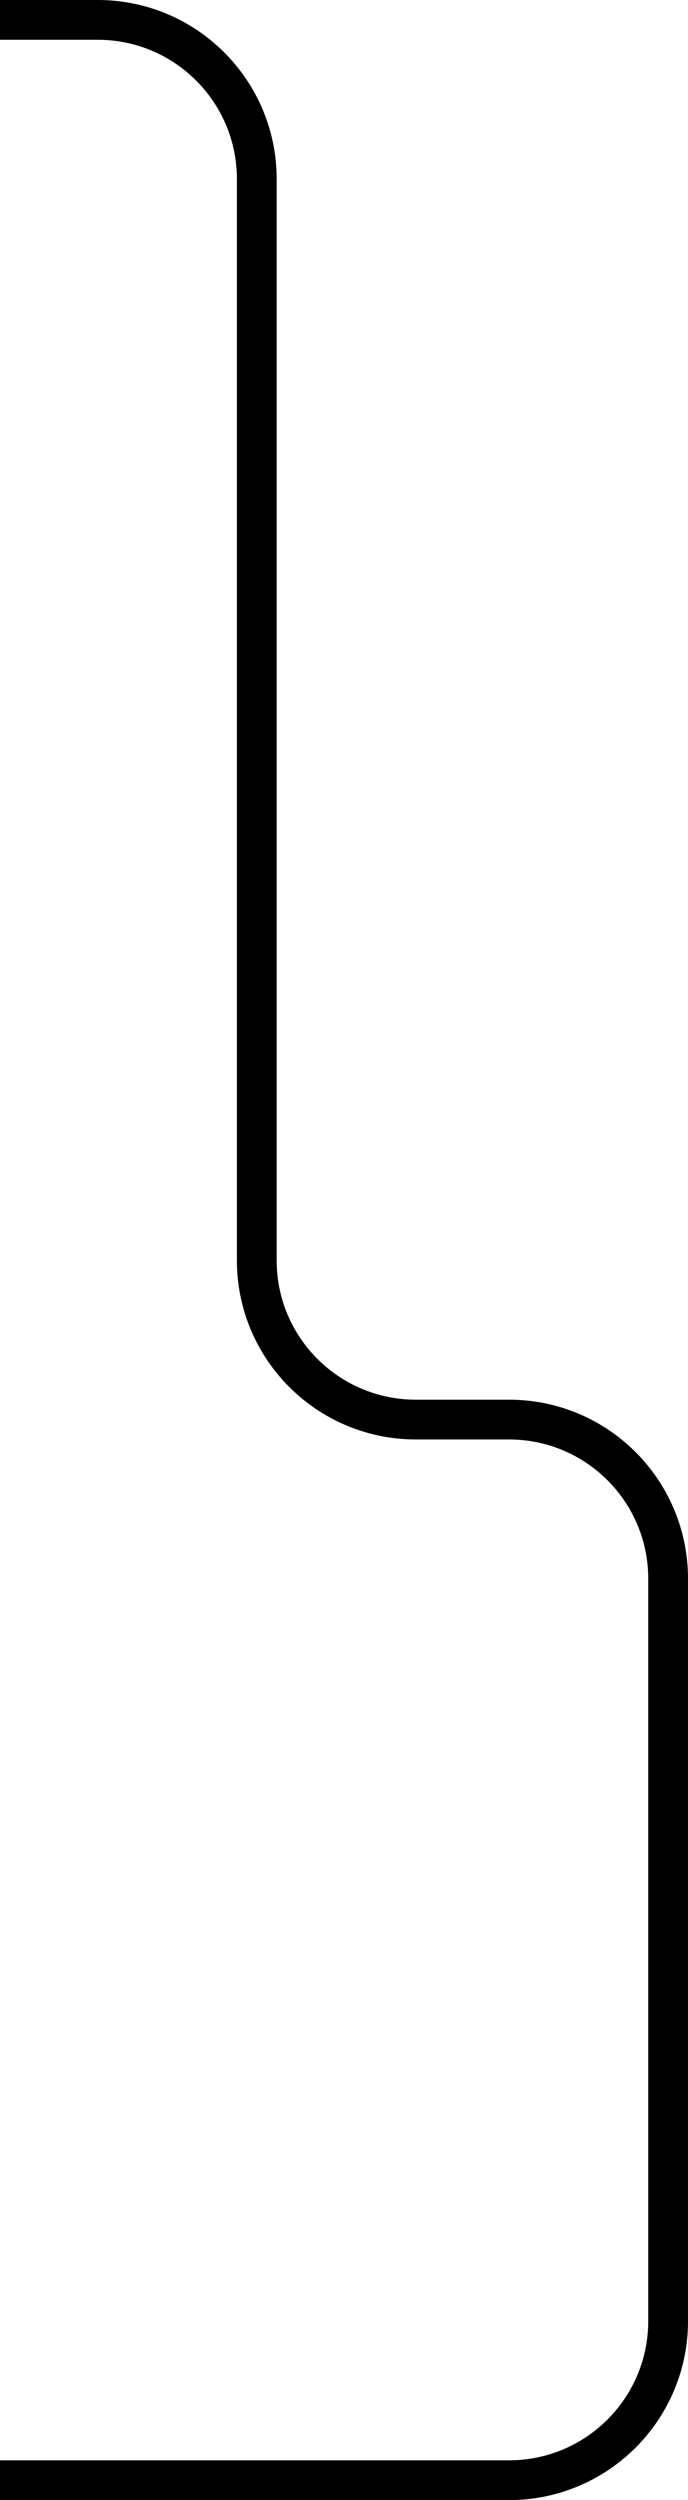 <?xml version="1.0" encoding="UTF-8"?> <svg xmlns="http://www.w3.org/2000/svg" width="346" height="1257" viewBox="0 0 346 1257" fill="none"><path d="M-126.181 10L49.136 10C93.319 10 129.136 45.817 129.136 90L129.136 633.735C129.136 677.918 164.954 713.735 209.136 713.735L256 713.735C300.183 713.735 336 749.552 336 793.735L336 1167C336 1211.18 300.183 1247 256 1247L88.5 1247L-159 1247" stroke="#000000" stroke-width="20"></path></svg> 